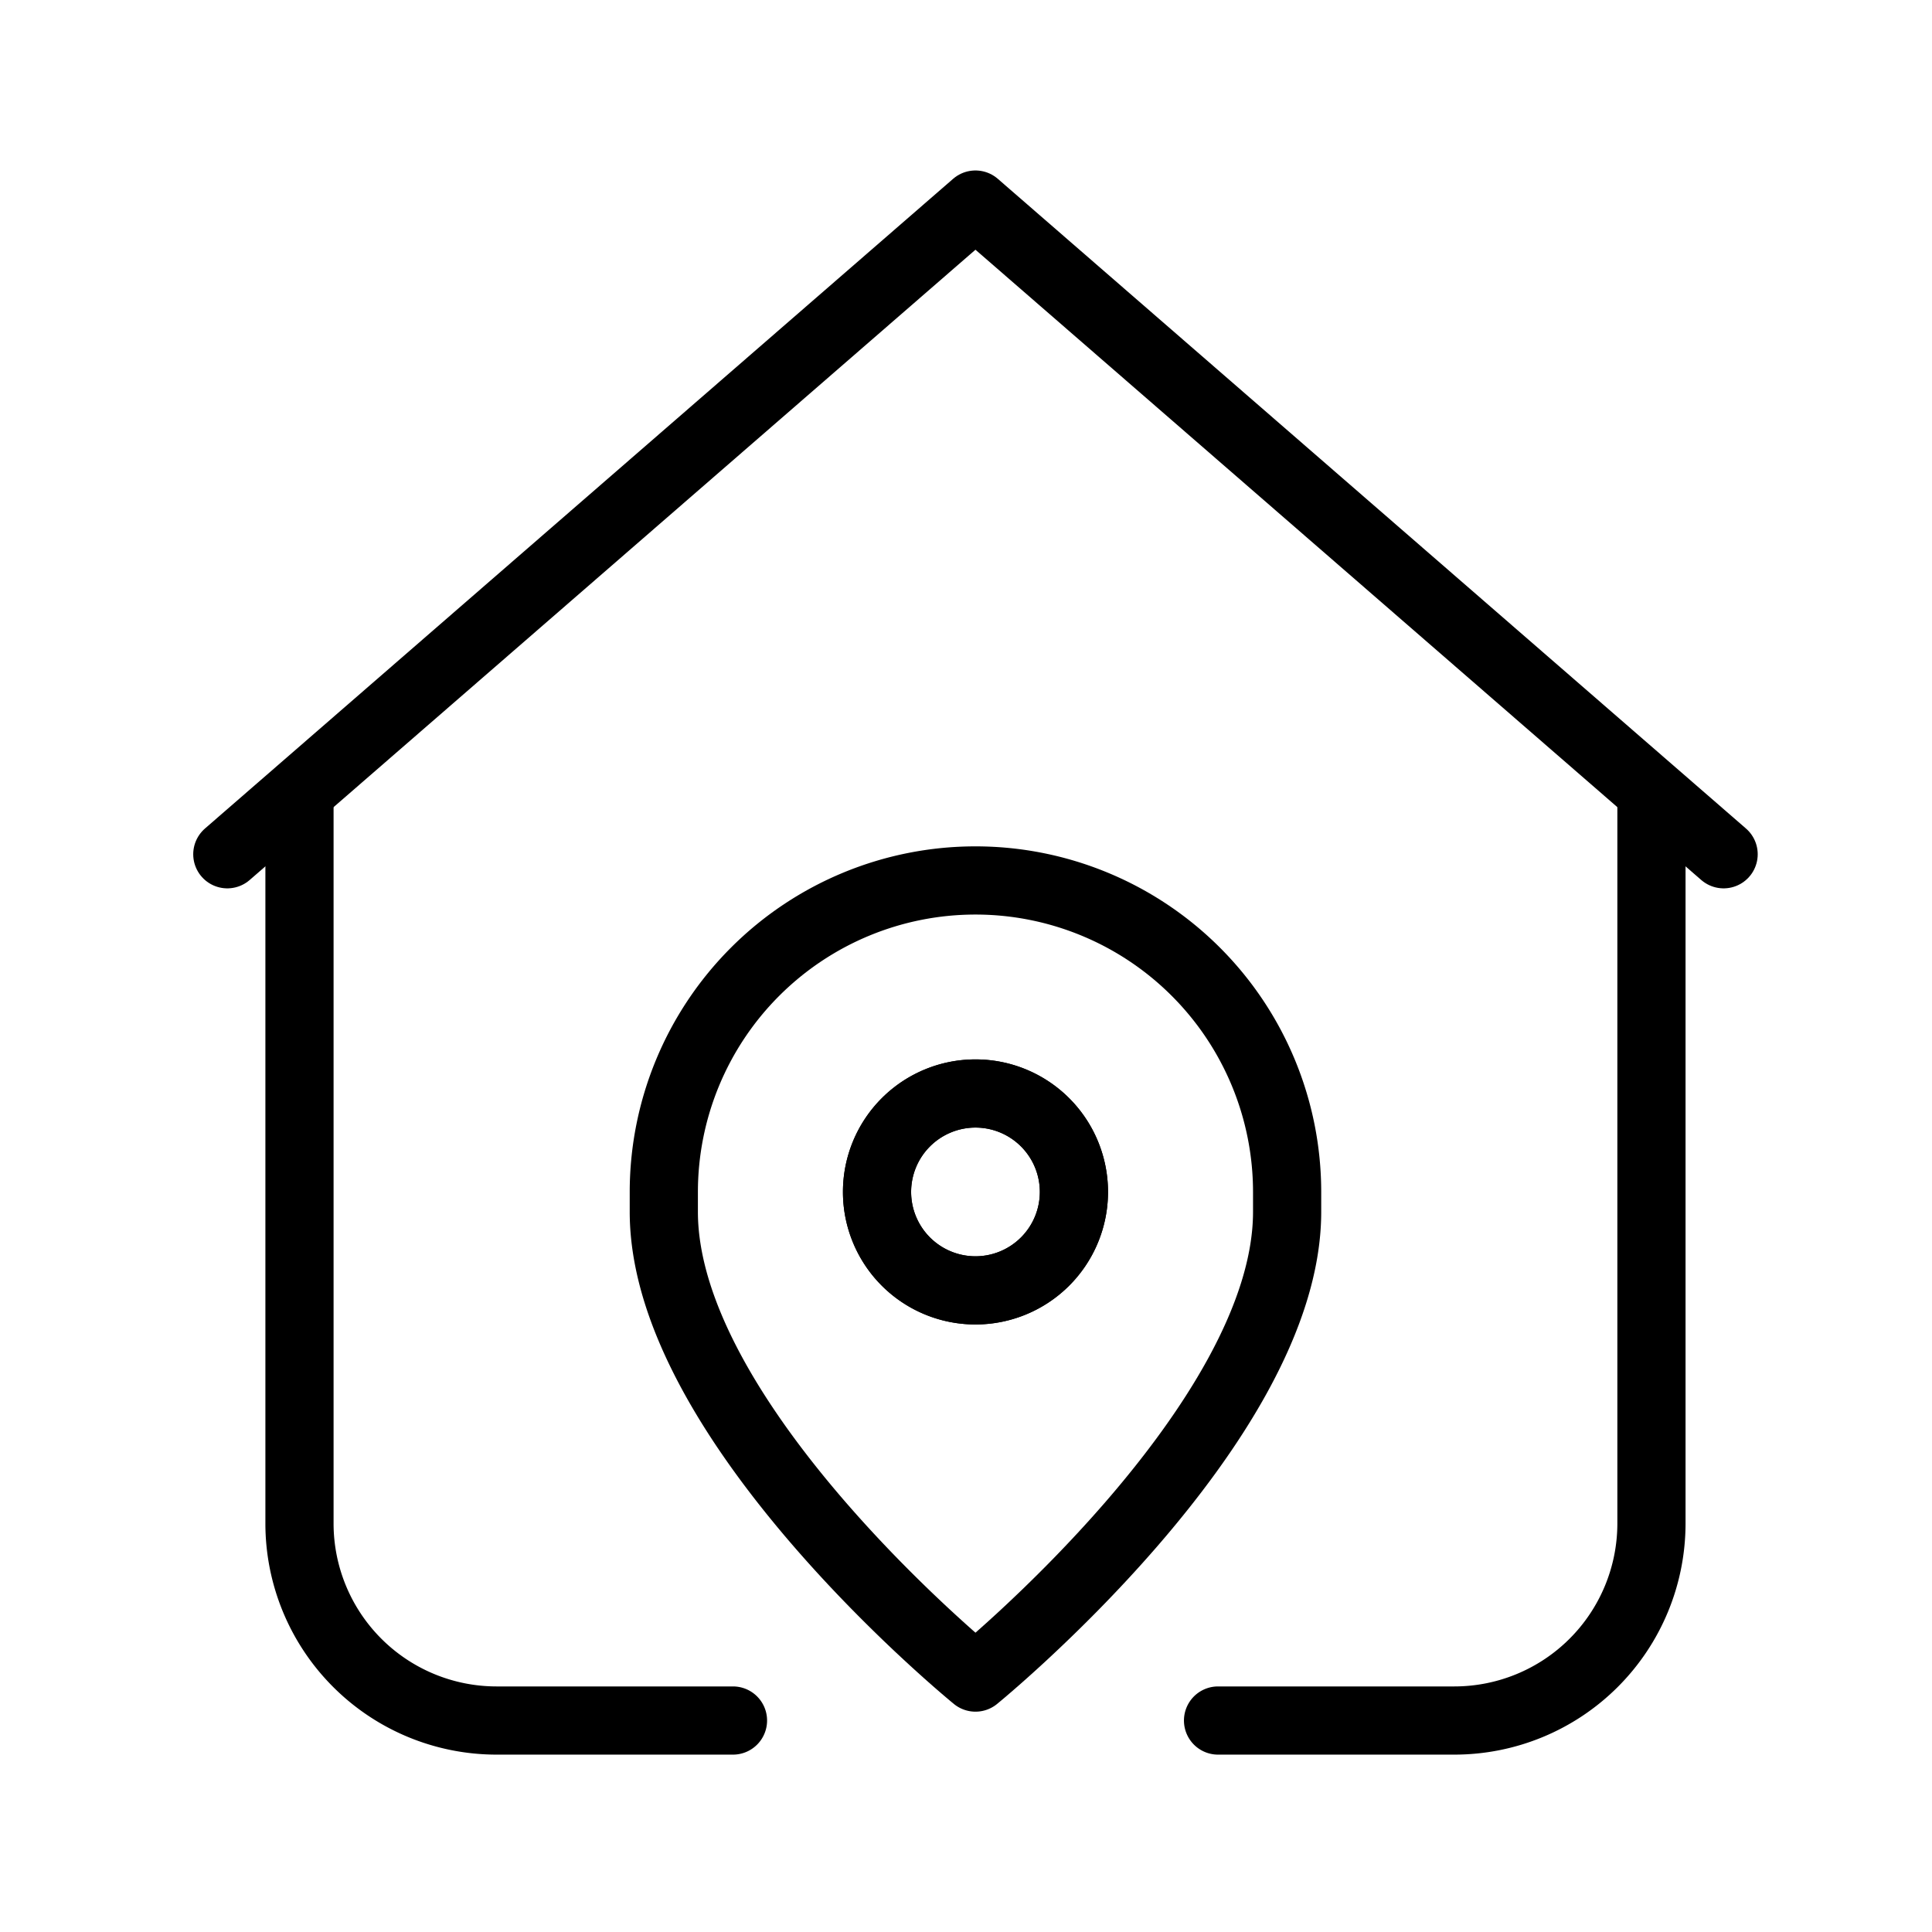 <svg id="Group_6890" data-name="Group 6890" xmlns="http://www.w3.org/2000/svg" width="85" height="85" viewBox="0 0 85 85">
  <g id="Group_6885" data-name="Group 6885" transform="translate(10.001 9)">
    <path id="Path_352" data-name="Path 352" d="M36.132,62.48h10.4A8.672,8.672,0,0,0,55.2,53.819V22.167" transform="translate(7.456 4.216)" fill="none" stroke="#000" stroke-linecap="round" stroke-linejoin="round" stroke-width="3"/>
    <path id="Path_353" data-name="Path 353" d="M3.328,22.167V53.818A8.672,8.672,0,0,0,11.99,62.48H22.4" transform="translate(-0.153 4.216)" fill="none" stroke="#000" stroke-linecap="round" stroke-linejoin="round" stroke-width="3"/>
    <path id="Path_354" data-name="Path 354" d="M66.581,29.334,33.665.75.75,29.334" transform="translate(-0.75 -0.75)" fill="none" stroke="#000" stroke-linecap="round" stroke-linejoin="round" stroke-width="3"/>
    <path id="Path_355" data-name="Path 355" d="M23.953,36.827a4.331,4.331,0,1,1,4.331,4.331,4.331,4.331,0,0,1-4.331-4.331" transform="translate(4.632 6.613)" fill="none" stroke="#000" stroke-linecap="round" stroke-linejoin="round" stroke-width="3"/>
    <path id="Path_356" data-name="Path 356" d="M43.762,39.467c0,9.329-13.711,20.491-13.711,20.491S16.339,48.8,16.339,39.467V38.6a13.711,13.711,0,1,1,27.423,0Z" transform="translate(2.865 4.848)" fill="none" stroke="#000" stroke-linecap="round" stroke-linejoin="round" stroke-width="3"/>
    <path id="Path_357" data-name="Path 357" d="M23.953,36.827a4.331,4.331,0,1,1,4.331,4.331,4.331,4.331,0,0,1-4.331-4.331" transform="translate(4.632 6.613)" fill="none" stroke="#000" stroke-width="3"/>
  </g>
  <rect id="Rectangle_1634" data-name="Rectangle 1634" width="85" height="85" fill="none"/>
</svg>
